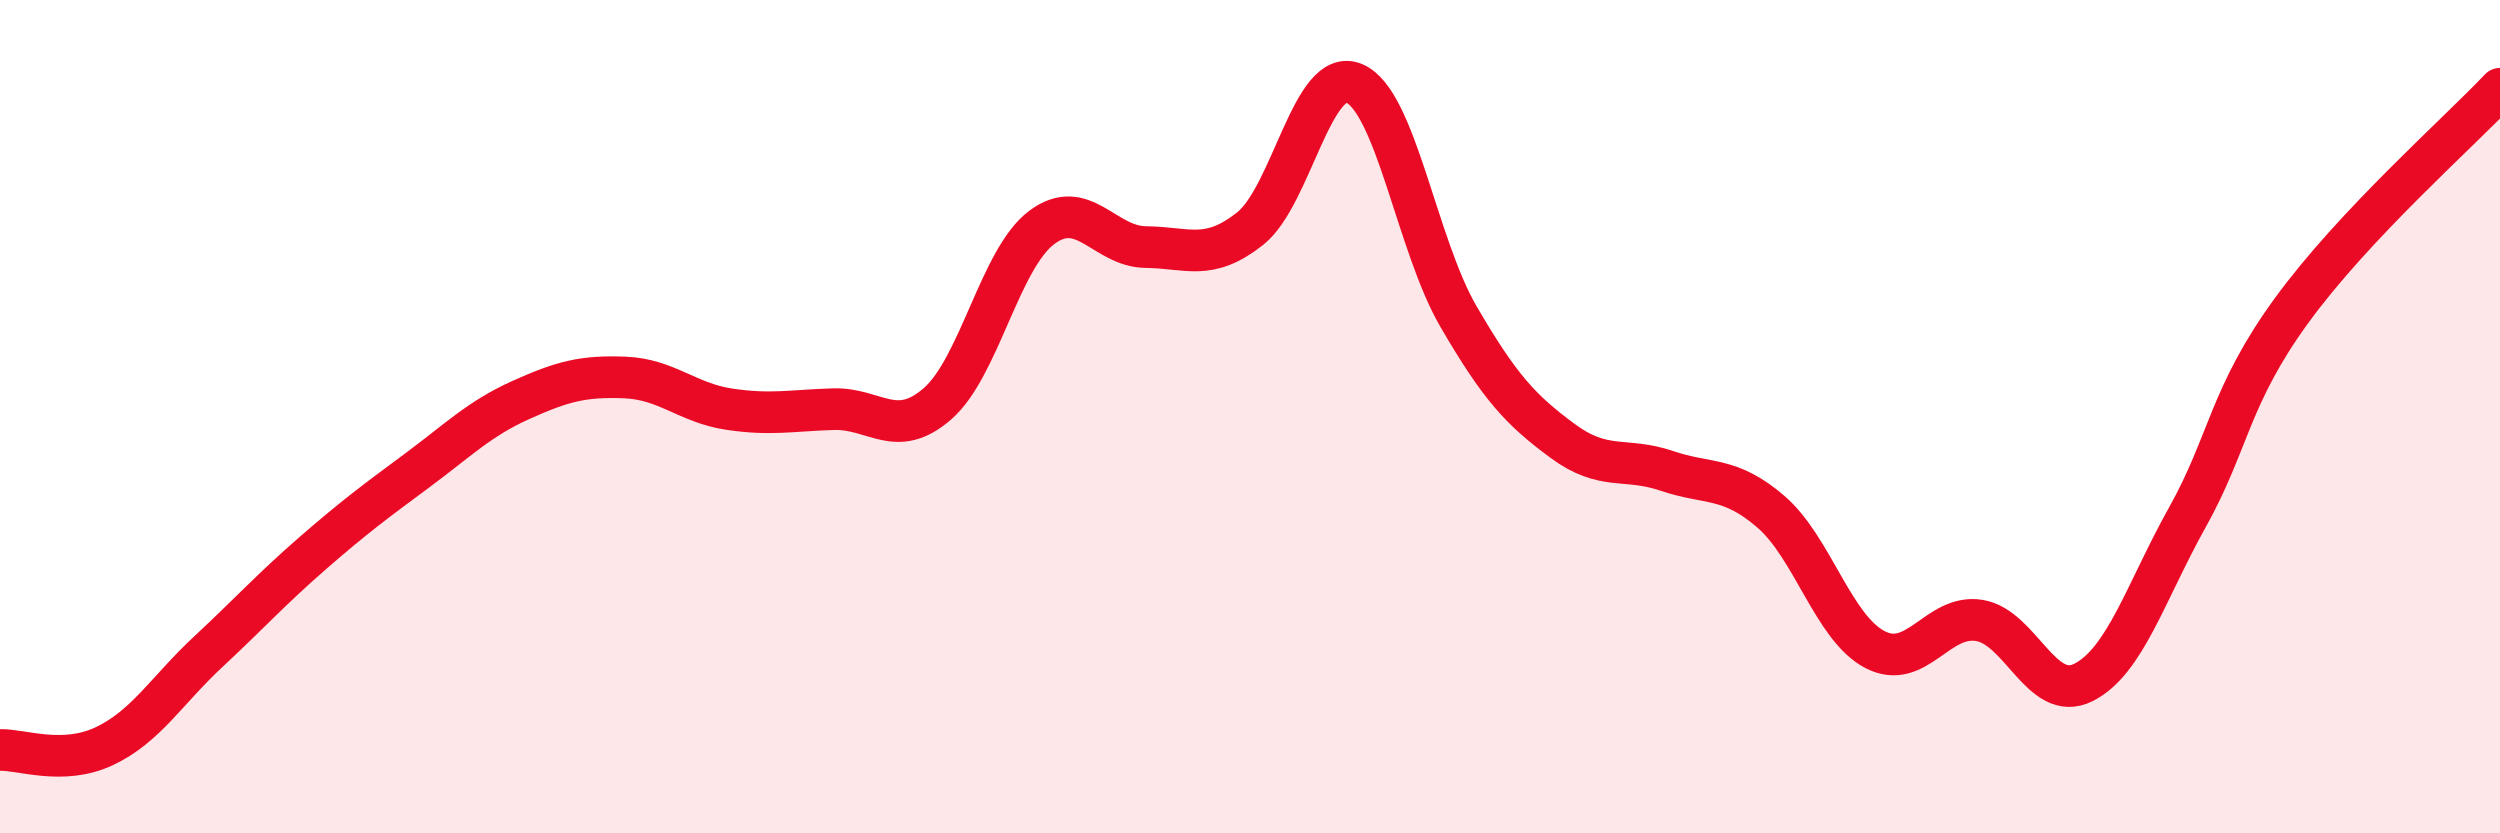 
    <svg width="60" height="20" viewBox="0 0 60 20" xmlns="http://www.w3.org/2000/svg">
      <path
        d="M 0,18 C 0.5,17.98 1.5,18.38 2.5,17.91 C 3.5,17.44 4,16.57 5,15.64 C 6,14.71 6.5,14.15 7.5,13.28 C 8.5,12.41 9,12.04 10,11.3 C 11,10.56 11.5,10.05 12.5,9.6 C 13.5,9.15 14,9.02 15,9.06 C 16,9.1 16.5,9.67 17.5,9.82 C 18.5,9.97 19,9.85 20,9.82 C 21,9.79 21.5,10.56 22.5,9.69 C 23.5,8.82 24,6.21 25,5.46 C 26,4.71 26.5,5.92 27.5,5.93 C 28.5,5.94 29,6.28 30,5.49 C 31,4.7 31.5,1.58 32.5,2 C 33.5,2.42 34,5.87 35,7.59 C 36,9.31 36.5,9.84 37.5,10.58 C 38.5,11.32 39,10.96 40,11.3 C 41,11.64 41.5,11.42 42.5,12.28 C 43.5,13.14 44,15.07 45,15.59 C 46,16.11 46.5,14.73 47.5,14.89 C 48.5,15.05 49,16.88 50,16.38 C 51,15.88 51.5,14.2 52.5,12.41 C 53.5,10.62 53.5,9.51 55,7.45 C 56.5,5.39 59,3.19 60,2.13L60 20L0 20Z"
        fill="#EB0A25"
        opacity="0.1"
        stroke-linecap="round"
        stroke-linejoin="round"
      />
      <path
        d="M 0,18 C 0.5,17.98 1.5,18.38 2.5,17.91 C 3.5,17.44 4,16.57 5,15.64 C 6,14.71 6.5,14.15 7.5,13.28 C 8.5,12.41 9,12.04 10,11.3 C 11,10.56 11.5,10.05 12.5,9.6 C 13.5,9.15 14,9.02 15,9.06 C 16,9.1 16.5,9.67 17.5,9.82 C 18.5,9.97 19,9.85 20,9.82 C 21,9.79 21.5,10.56 22.5,9.69 C 23.5,8.82 24,6.21 25,5.46 C 26,4.71 26.5,5.92 27.5,5.93 C 28.5,5.94 29,6.28 30,5.49 C 31,4.7 31.5,1.58 32.5,2 C 33.5,2.42 34,5.87 35,7.59 C 36,9.31 36.5,9.84 37.5,10.58 C 38.5,11.32 39,10.96 40,11.3 C 41,11.64 41.5,11.42 42.5,12.28 C 43.5,13.14 44,15.07 45,15.59 C 46,16.11 46.5,14.73 47.5,14.89 C 48.5,15.05 49,16.88 50,16.38 C 51,15.88 51.5,14.2 52.5,12.41 C 53.5,10.62 53.5,9.51 55,7.45 C 56.5,5.39 59,3.19 60,2.13"
        stroke="#EB0A25"
        stroke-width="1"
        fill="none"
        stroke-linecap="round"
        stroke-linejoin="round"
      />
    </svg>
  